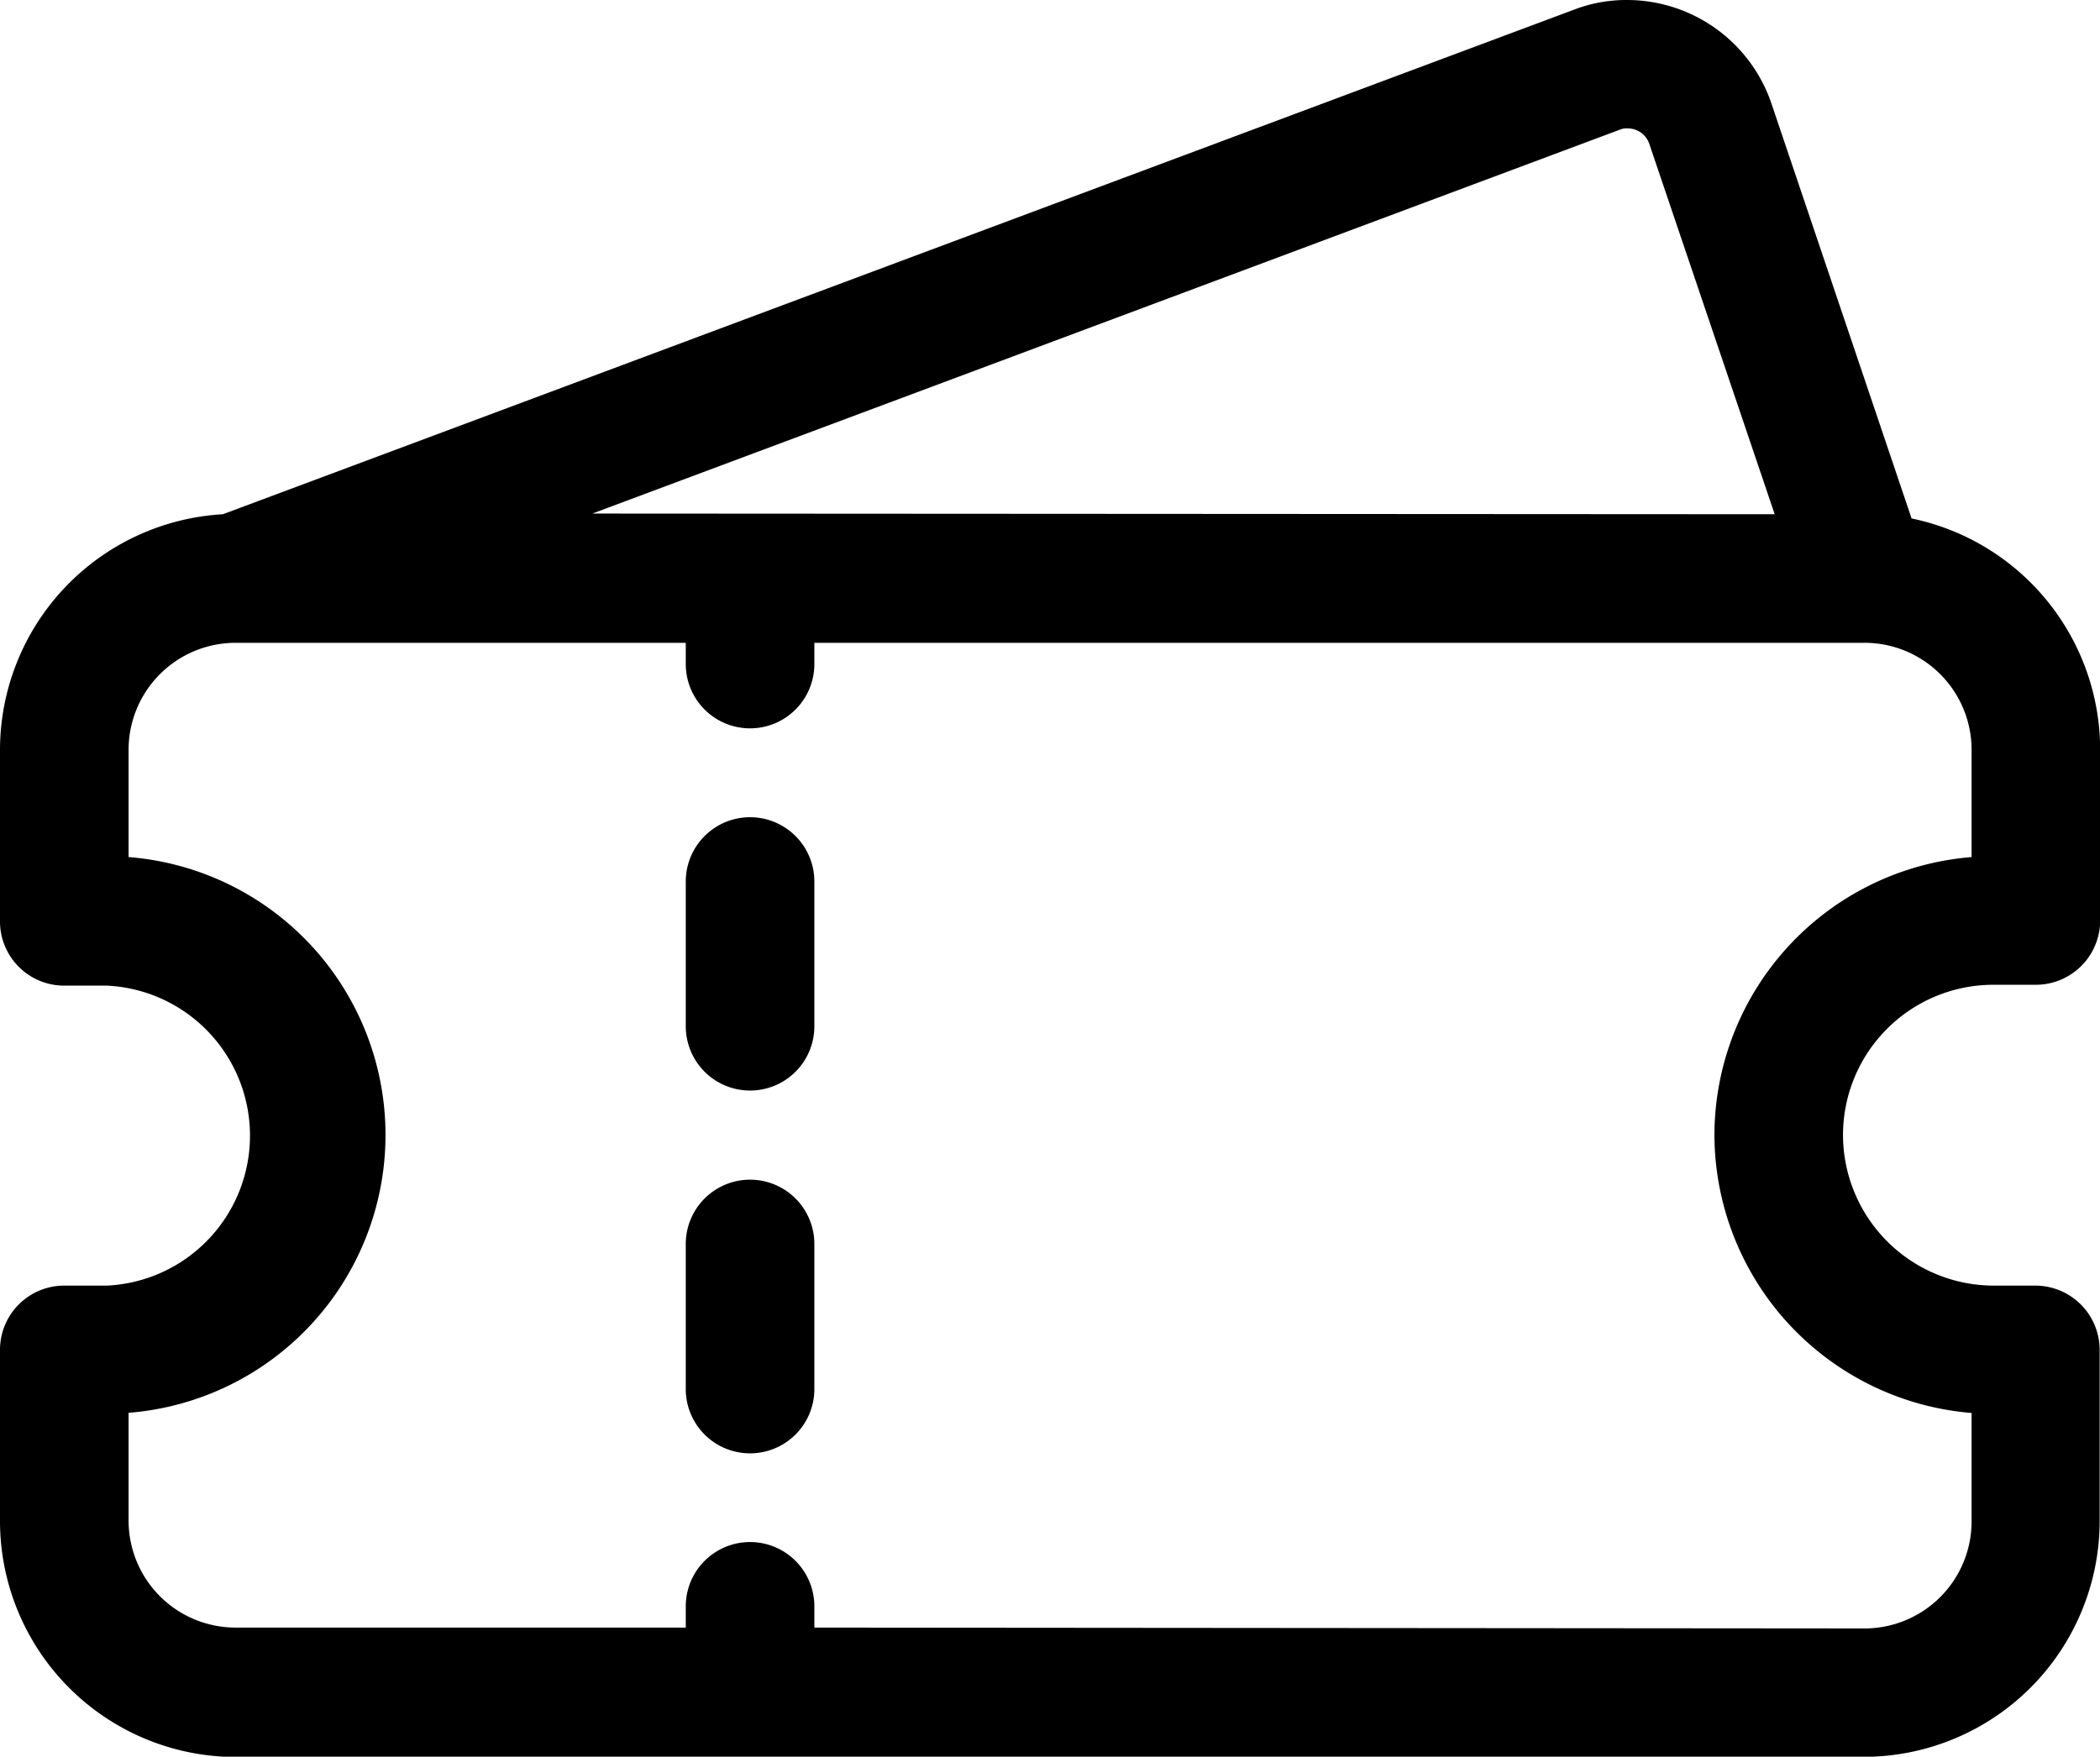 
<svg id="Icon_Ticket" xmlns="http://www.w3.org/2000/svg" width="24.498" height="20.496" viewBox="0 0 24.498 20.496">
  <path id="Union_2" data-name="Union 2" d="M8.748,20.5h-6A2.755,2.755,0,0,1,0,17.746v-2A.749.749,0,0,1,.748,15h.5a1.752,1.752,0,0,0,0-3.5h-.5A.749.749,0,0,1,0,10.744v-2A2.757,2.757,0,0,1,2.6,6L18.383.105A1.7,1.7,0,0,1,18.975,0a1.781,1.781,0,0,1,1.682,1.184L22.3,6.049a2.76,2.76,0,0,1,2.2,2.693v2a.751.751,0,0,1-.75.748h-.5A1.754,1.754,0,0,0,21.5,13.244,1.761,1.761,0,0,0,23.244,15h.5a.751.751,0,0,1,.75.748v2a2.754,2.754,0,0,1-2.75,2.75Zm13-1.5A1.249,1.249,0,0,0,23,17.746v-1.26a3.265,3.265,0,0,1-3-3.242A3.261,3.261,0,0,1,23,10V8.742A1.249,1.249,0,0,0,21.748,7.5H9.5v.248a.749.749,0,1,1-1.5,0V7.5H2.748A1.249,1.249,0,0,0,1.5,8.742V10a3.252,3.252,0,0,1,0,6.484v1.26a1.249,1.249,0,0,0,1.252,1.246H8v-.248a.749.749,0,0,1,1.5,0v.248Zm-1.045-13L19.236,1.666a.267.267,0,0,0-.25-.168.2.2,0,0,0-.076.01l-12,4.484ZM8,16.2V14.514a.749.749,0,0,1,1.5,0v1.7A.749.749,0,1,1,8,16.2Zm0-4.229V10.285a.749.749,0,1,1,1.5,0v1.689a.749.749,0,0,1-1.5,0Z"/>
</svg>
